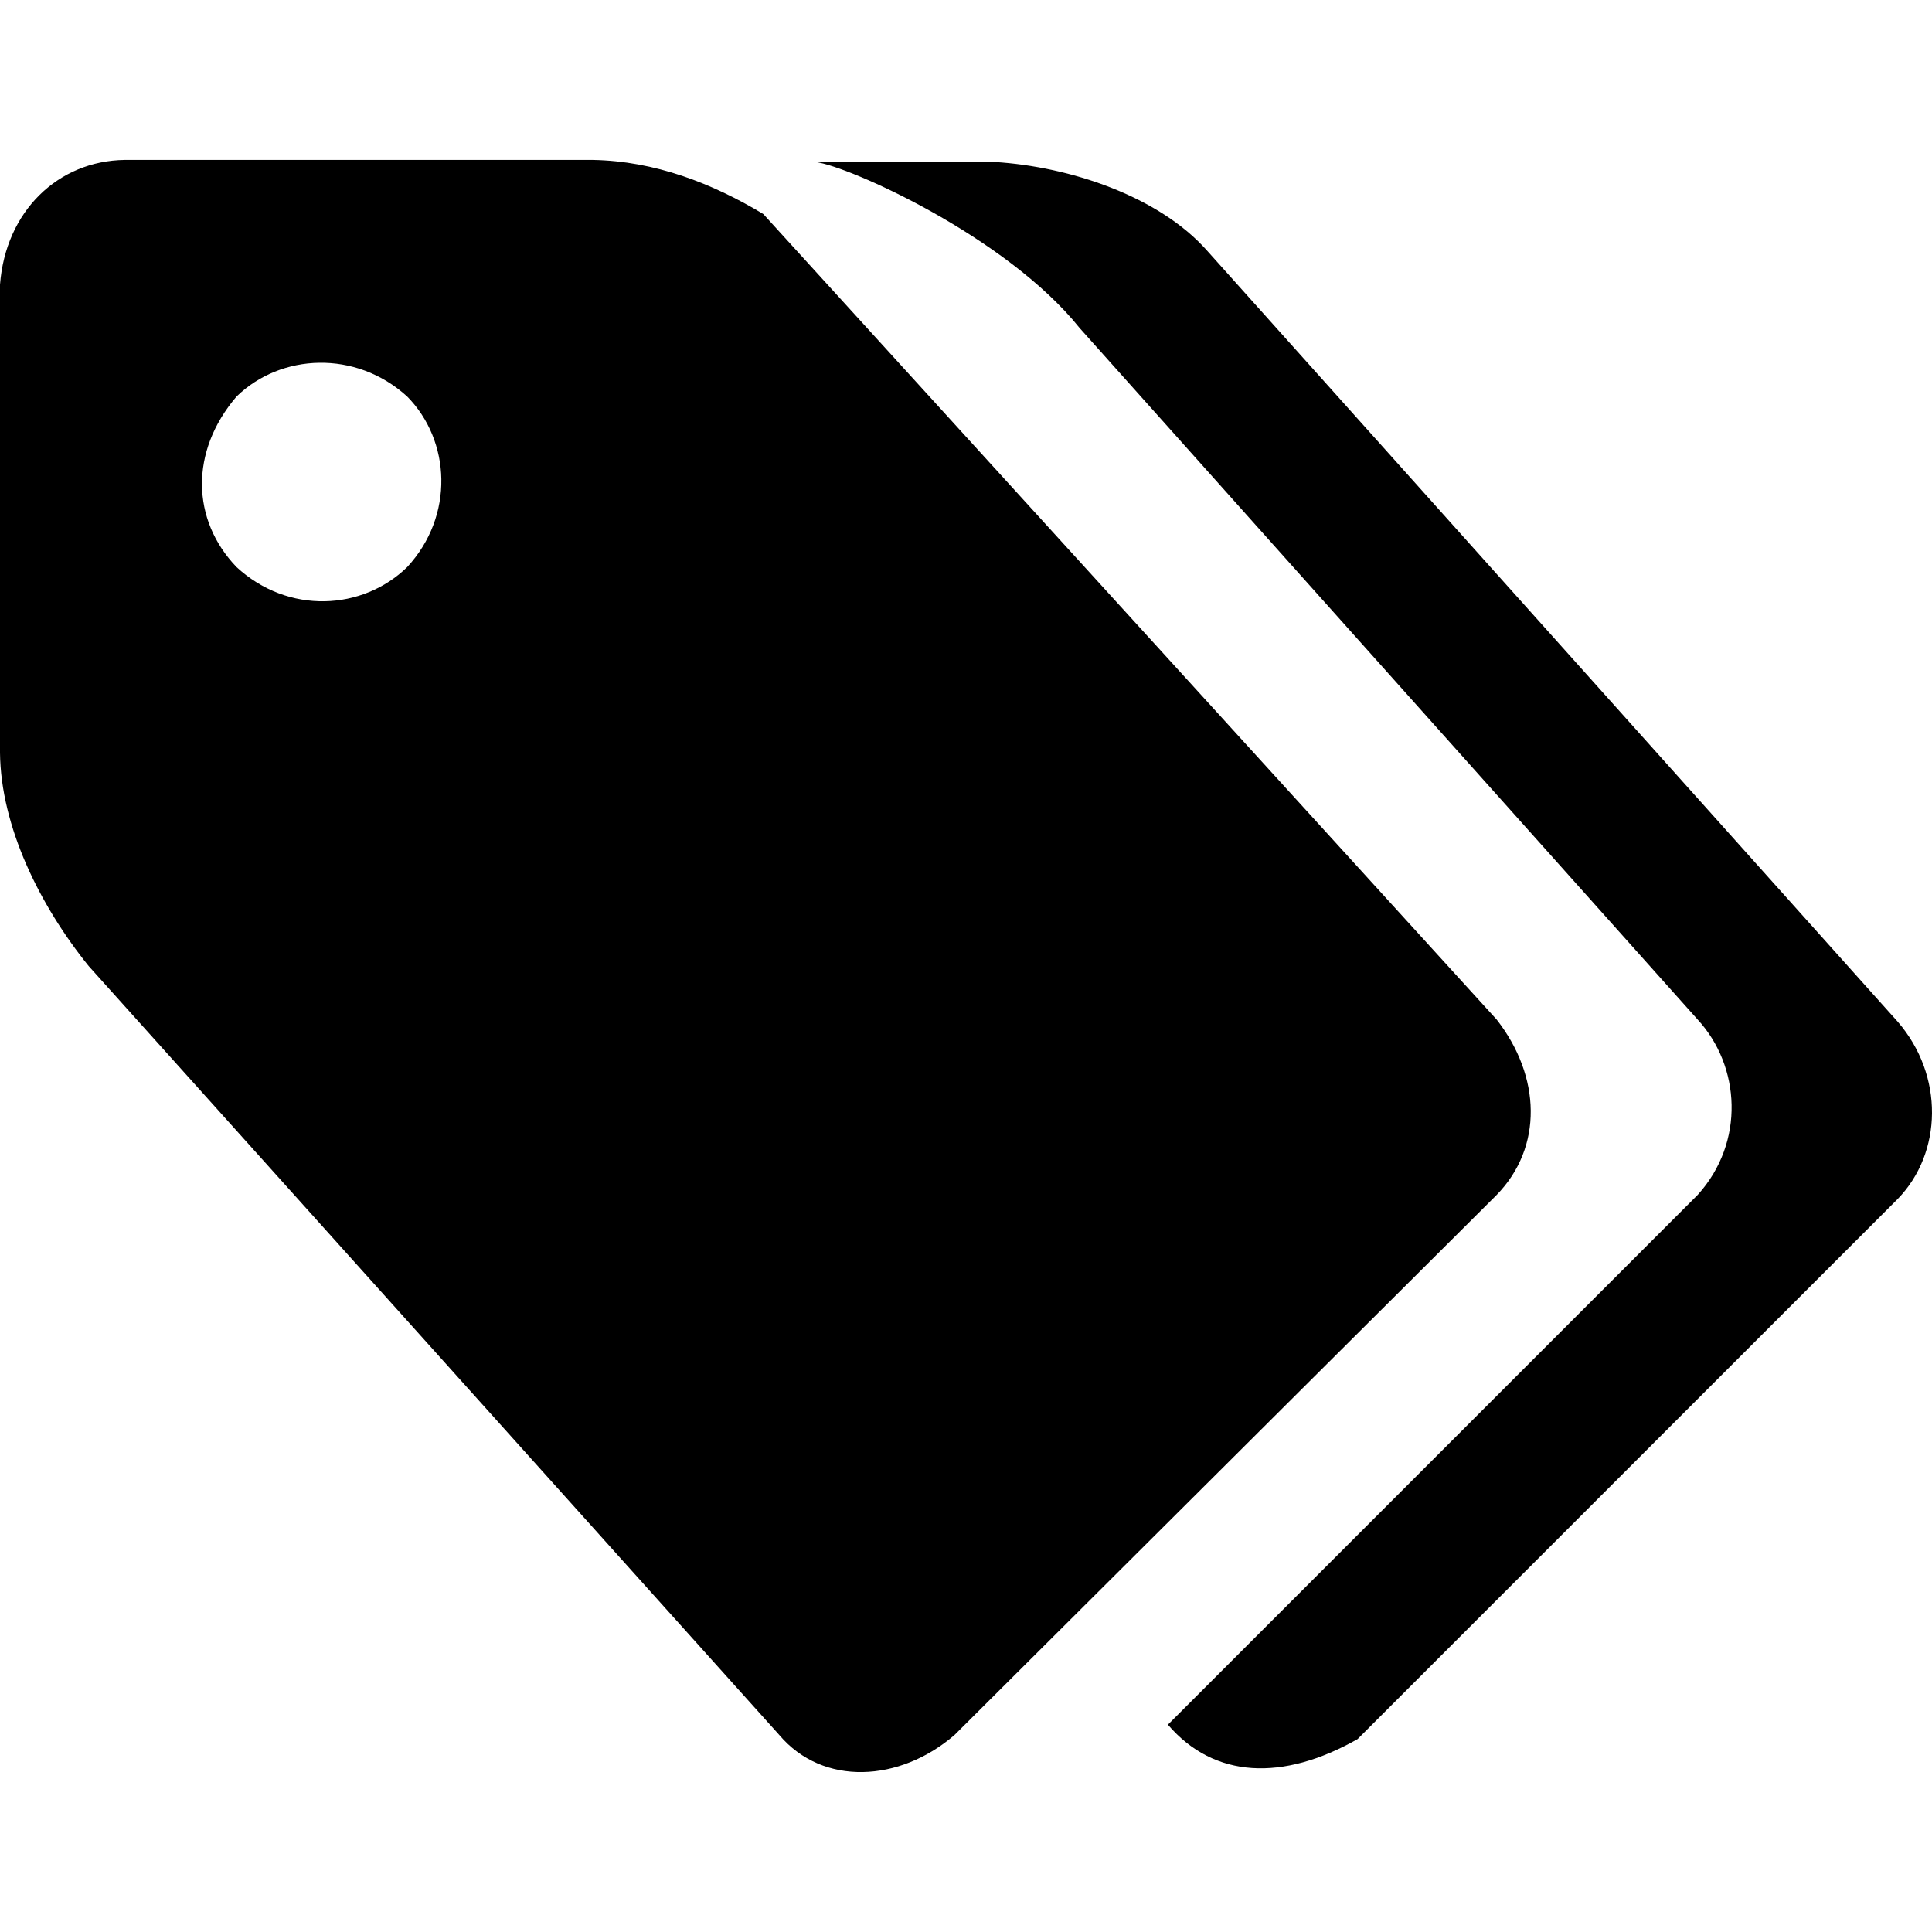 <?xml version="1.0" encoding="utf-8"?>

<!DOCTYPE svg PUBLIC "-//W3C//DTD SVG 1.1//EN" "http://www.w3.org/Graphics/SVG/1.1/DTD/svg11.dtd">
<!-- Uploaded to: SVG Repo, www.svgrepo.com, Generator: SVG Repo Mixer Tools -->
<svg version="1.1"
	 id="svg2" xmlns:dc="http://purl.org/dc/elements/1.1/" xmlns:cc="http://creativecommons.org/ns#" xmlns:rdf="http://www.w3.org/1999/02/22-rdf-syntax-ns#" xmlns:svg="http://www.w3.org/2000/svg" xmlns:sodipodi="http://sodipodi.sourceforge.net/DTD/sodipodi-0.dtd" xmlns:inkscape="http://www.inkscape.org/namespaces/inkscape" sodipodi:docname="tags.svg" inkscape:version="0.48.4 r9939"
	 xmlns="http://www.w3.org/2000/svg" xmlns:xlink="http://www.w3.org/1999/xlink"  width="800px" height="800px"
	 viewBox="0 0 1200 1200" enable-background="new 0 0 1200 1200" xml:space="preserve">
<path id="path23160" inkscape:connector-curvature="0" d="M0,467.478V176.805c3.479-45.64,36.064-76.909,77.47-77.47h290.673
	c38.559,0.646,74.477,14.596,105.962,33.613l455.536,500.354c27.468,35.271,28.876,79.164,0,108.844l-336.771,335.491
	c-34.029,29.361-81.72,32.02-108.842,0L55.062,600.009C24.908,562.69,0.447,513.568,0,467.478z M146.938,352.233
	c32.17,29.66,78.342,26.916,105.961,0c29.526-31.898,27.06-78.551,0-105.961c-31.94-29.075-78.454-26.768-105.961,0
	C117.739,280.374,118.836,322.978,146.938,352.233z M506.438,100.615h111.403c46.704,2.88,101.974,21.285,131.893,55.062
	L1178.7,634.582c28.985,33.471,27.808,81.543,0,110.123l-335.491,335.492c-46.495,26.355-89.107,24.518-117.806-8.965
	l329.088-329.089c29.633-32.787,26.469-80.075,0-108.843L670.618,203.787C625.179,147.074,527.354,103.175,506.438,100.615z"/>
</svg>